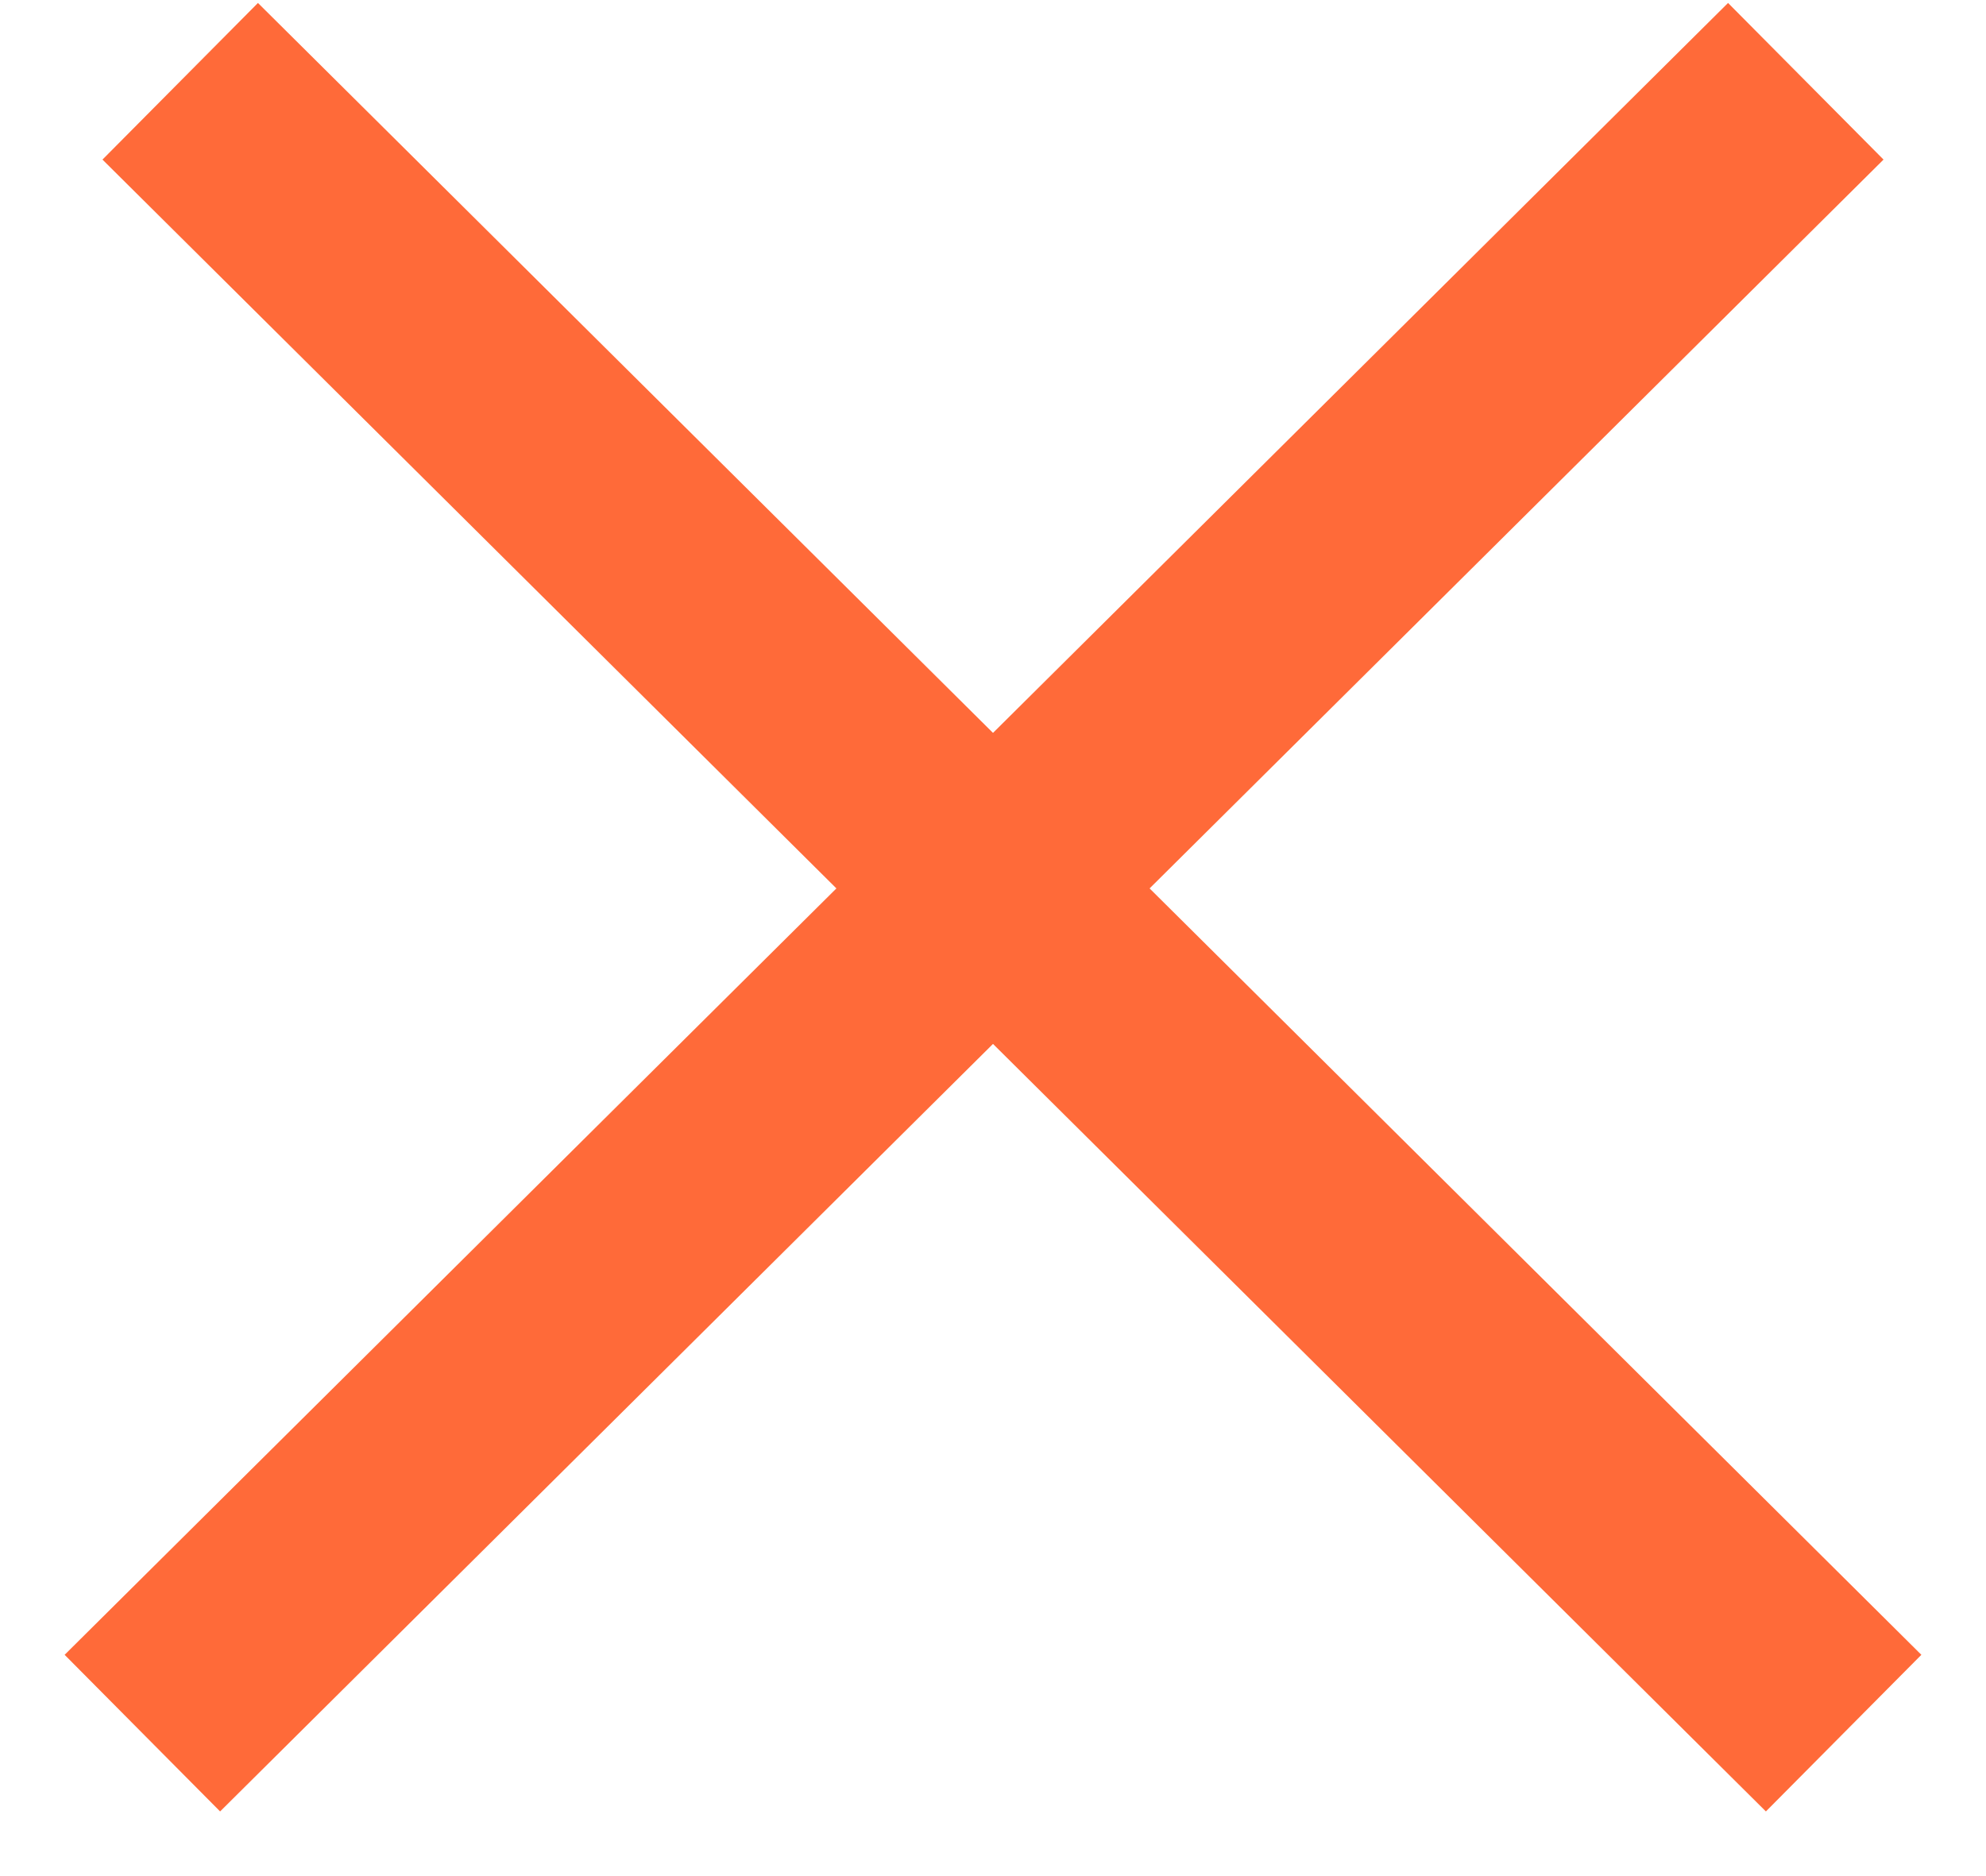 <?xml version="1.0" encoding="UTF-8"?>
<svg width="18px" height="17px" viewBox="0 0 18 17" version="1.1" xmlns="http://www.w3.org/2000/svg" xmlns:xlink="http://www.w3.org/1999/xlink">
    <!-- Generator: Sketch 60.1 (88133) - https://sketch.com -->
    <title>Group 2</title>
    <desc>Created with Sketch.</desc>
    <g id="OK" stroke="none" stroke-width="1" fill="none" fill-rule="evenodd" stroke-linecap="square">
        <g id="home_aplicaciones_dropdown" transform="translate(-337, -18)" stroke="#FF6A39" stroke-width="2">
            <g id="Group-2" transform="translate(339, 19)">
                <line x1="0.343" y1="0.441" x2="14" y2="14" id="Line-11"></line>
                <line x1="0.343" y1="0.441" x2="14" y2="14" id="Line-11" transform="translate(7, 7) scale(-1, 1) translate(-7, -7) "></line>
            </g>
        </g>
    </g>
</svg>